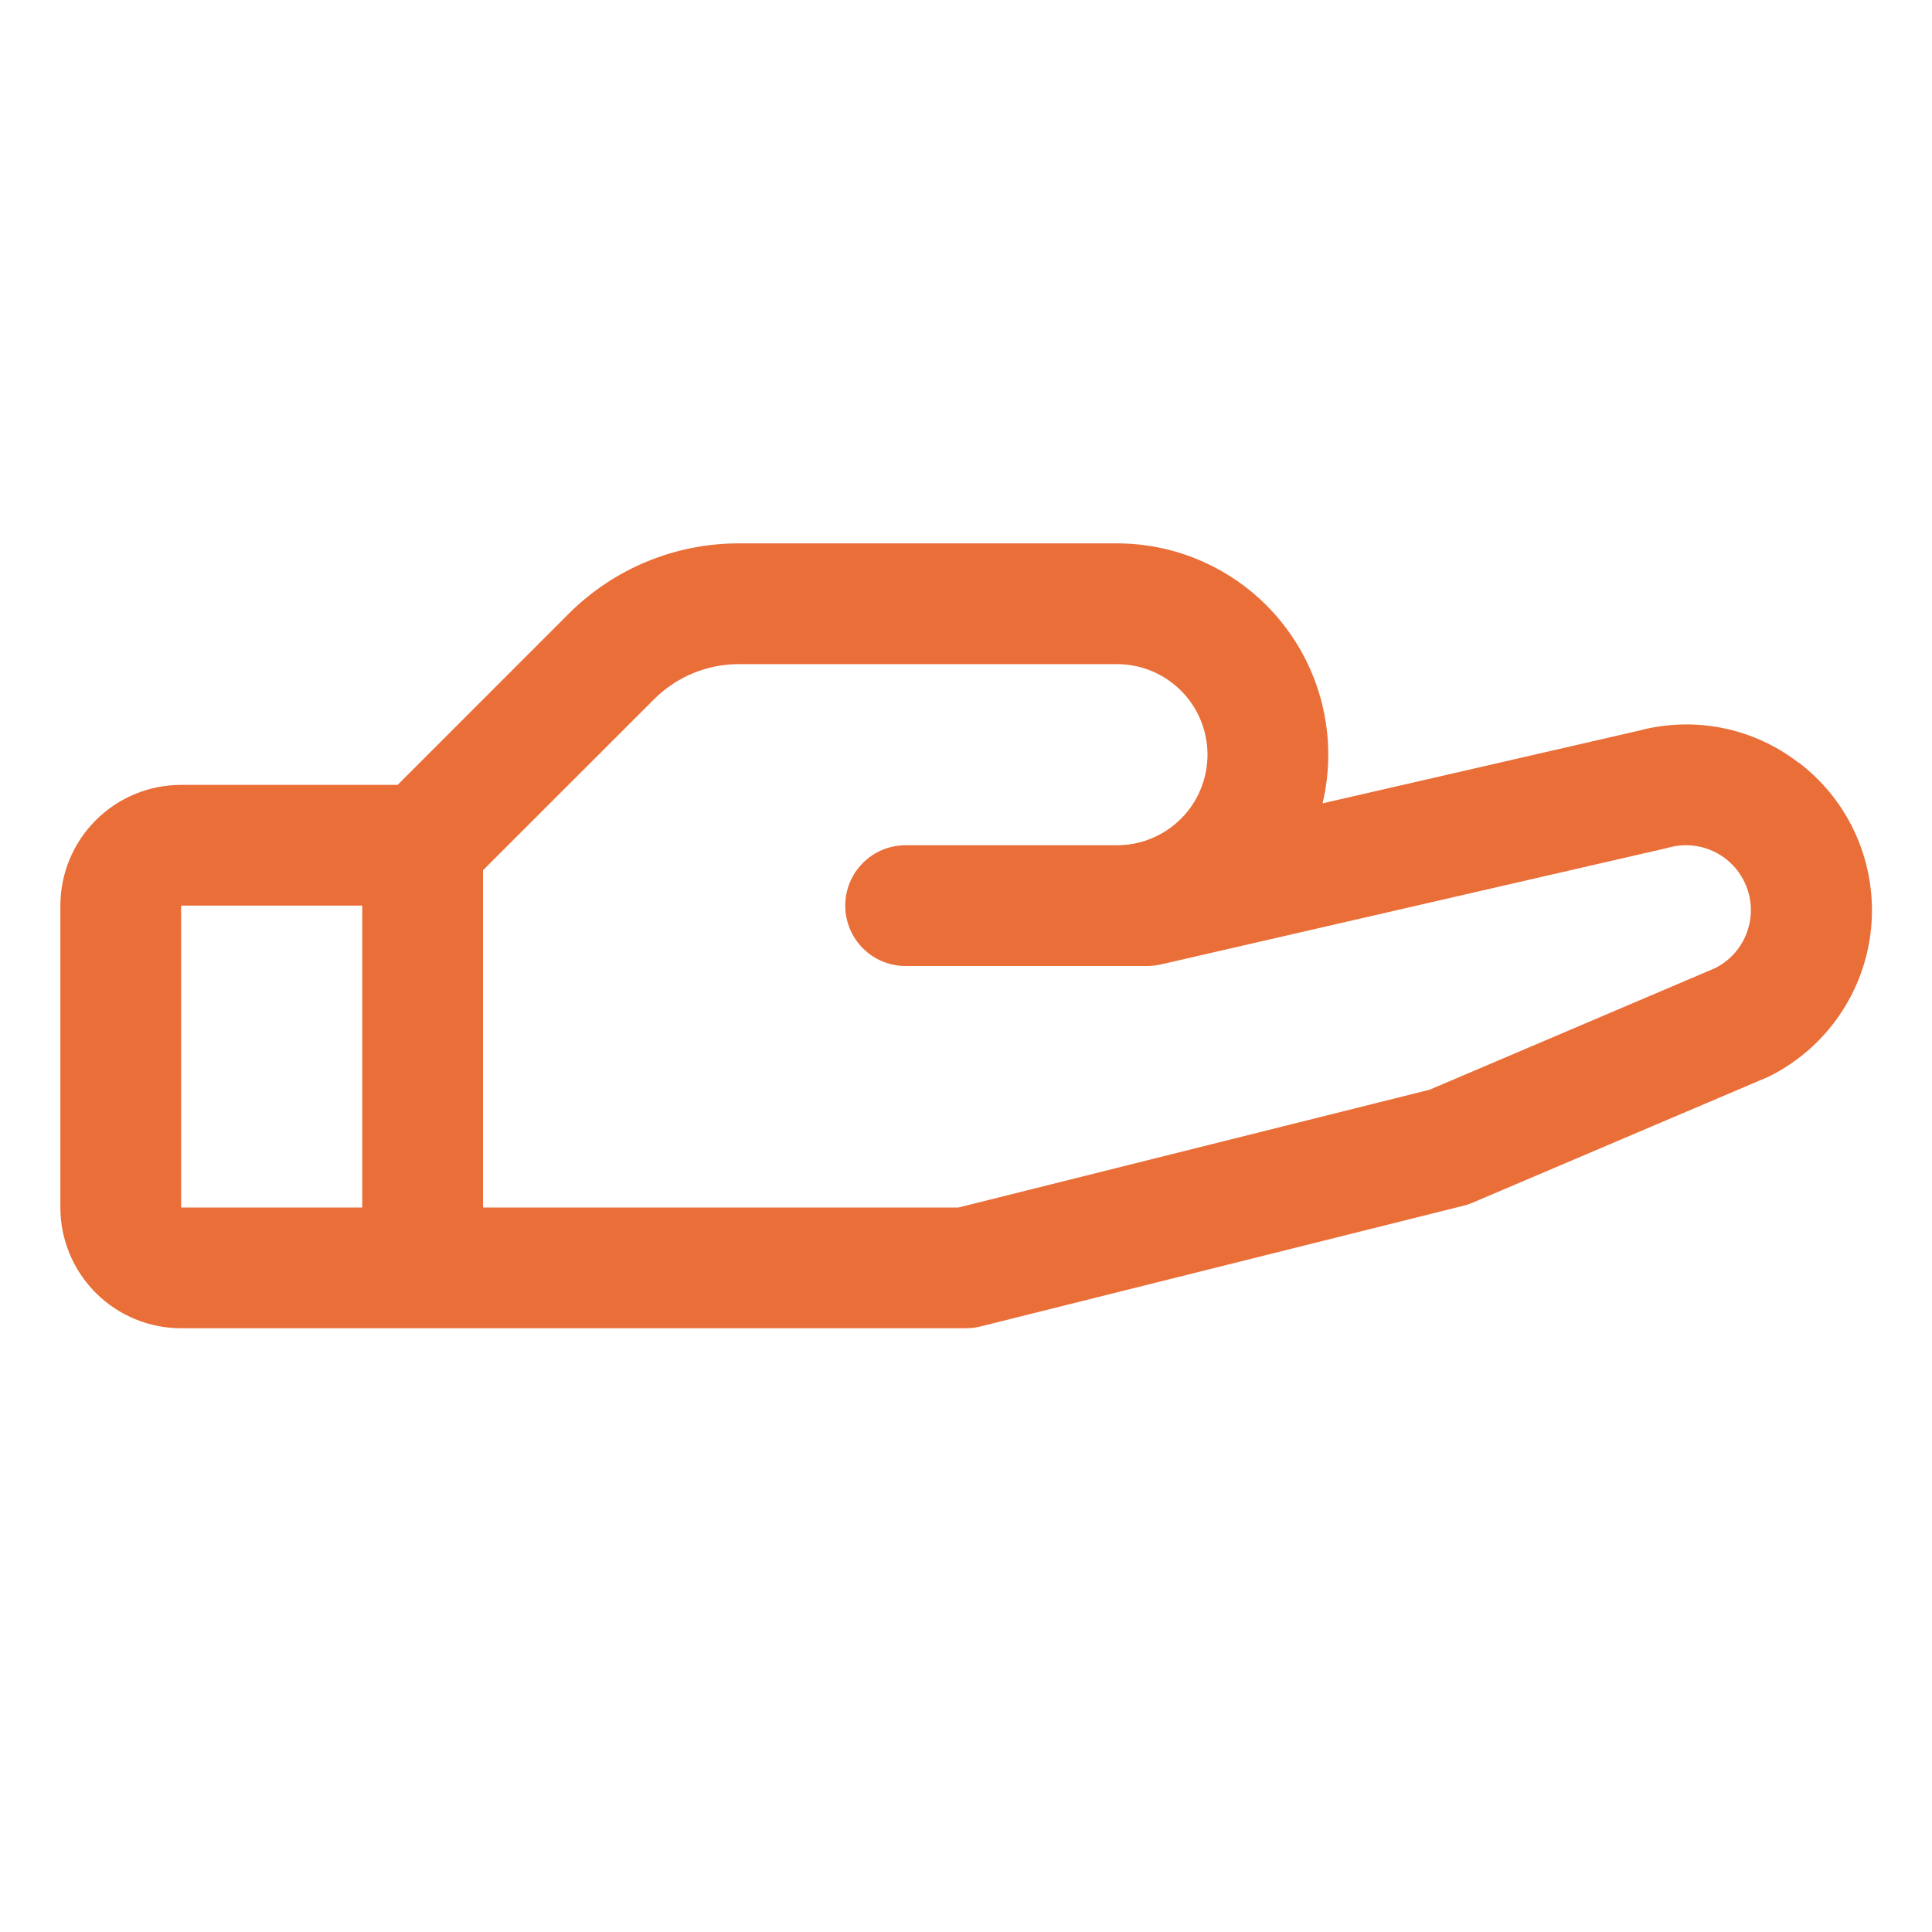 <svg width="32" height="32" viewBox="0 0 32 32" fill="none" xmlns="http://www.w3.org/2000/svg">
<path d="M29.791 12.633C29.419 12.346 28.986 12.149 28.526 12.057C28.065 11.966 27.59 11.982 27.136 12.104L21.906 13.306C22.028 12.792 22.032 12.257 21.917 11.742C21.803 11.226 21.573 10.743 21.245 10.329C20.918 9.914 20.5 9.58 20.025 9.35C19.55 9.119 19.028 9 18.5 9H12.242C11.717 8.999 11.196 9.102 10.711 9.303C10.225 9.504 9.785 9.799 9.414 10.171L6.586 13H3C2.47 13 1.961 13.211 1.586 13.586C1.211 13.961 1 14.47 1 15L1 20C1 20.53 1.211 21.039 1.586 21.414C1.961 21.789 2.47 22 3 22H16C16.082 22 16.163 21.99 16.242 21.97L24.242 19.97C24.294 19.958 24.343 19.941 24.391 19.92L29.25 17.852L29.305 17.828C29.772 17.594 30.172 17.246 30.467 16.815C30.762 16.385 30.943 15.886 30.992 15.366C31.041 14.847 30.957 14.323 30.748 13.845C30.539 13.366 30.211 12.949 29.796 12.633H29.791ZM3 15H6V20H3V15ZM28.429 16.026L23.679 18.049L15.875 20H8V14.414L10.829 11.586C11.014 11.4 11.234 11.252 11.477 11.151C11.72 11.051 11.98 10.999 12.242 11H18.5C18.898 11 19.279 11.158 19.561 11.439C19.842 11.721 20 12.102 20 12.5C20 12.898 19.842 13.279 19.561 13.561C19.279 13.842 18.898 14 18.5 14H15C14.735 14 14.48 14.105 14.293 14.293C14.105 14.48 14 14.735 14 15C14 15.265 14.105 15.52 14.293 15.707C14.48 15.895 14.735 16 15 16H19C19.075 16 19.15 15.991 19.224 15.975L27.599 14.049L27.637 14.039C27.893 13.968 28.166 13.994 28.404 14.112C28.641 14.23 28.827 14.432 28.924 14.679C29.022 14.925 29.025 15.199 28.933 15.448C28.841 15.697 28.66 15.903 28.425 16.026H28.429Z" fill="#EA6E38"/>
</svg>
